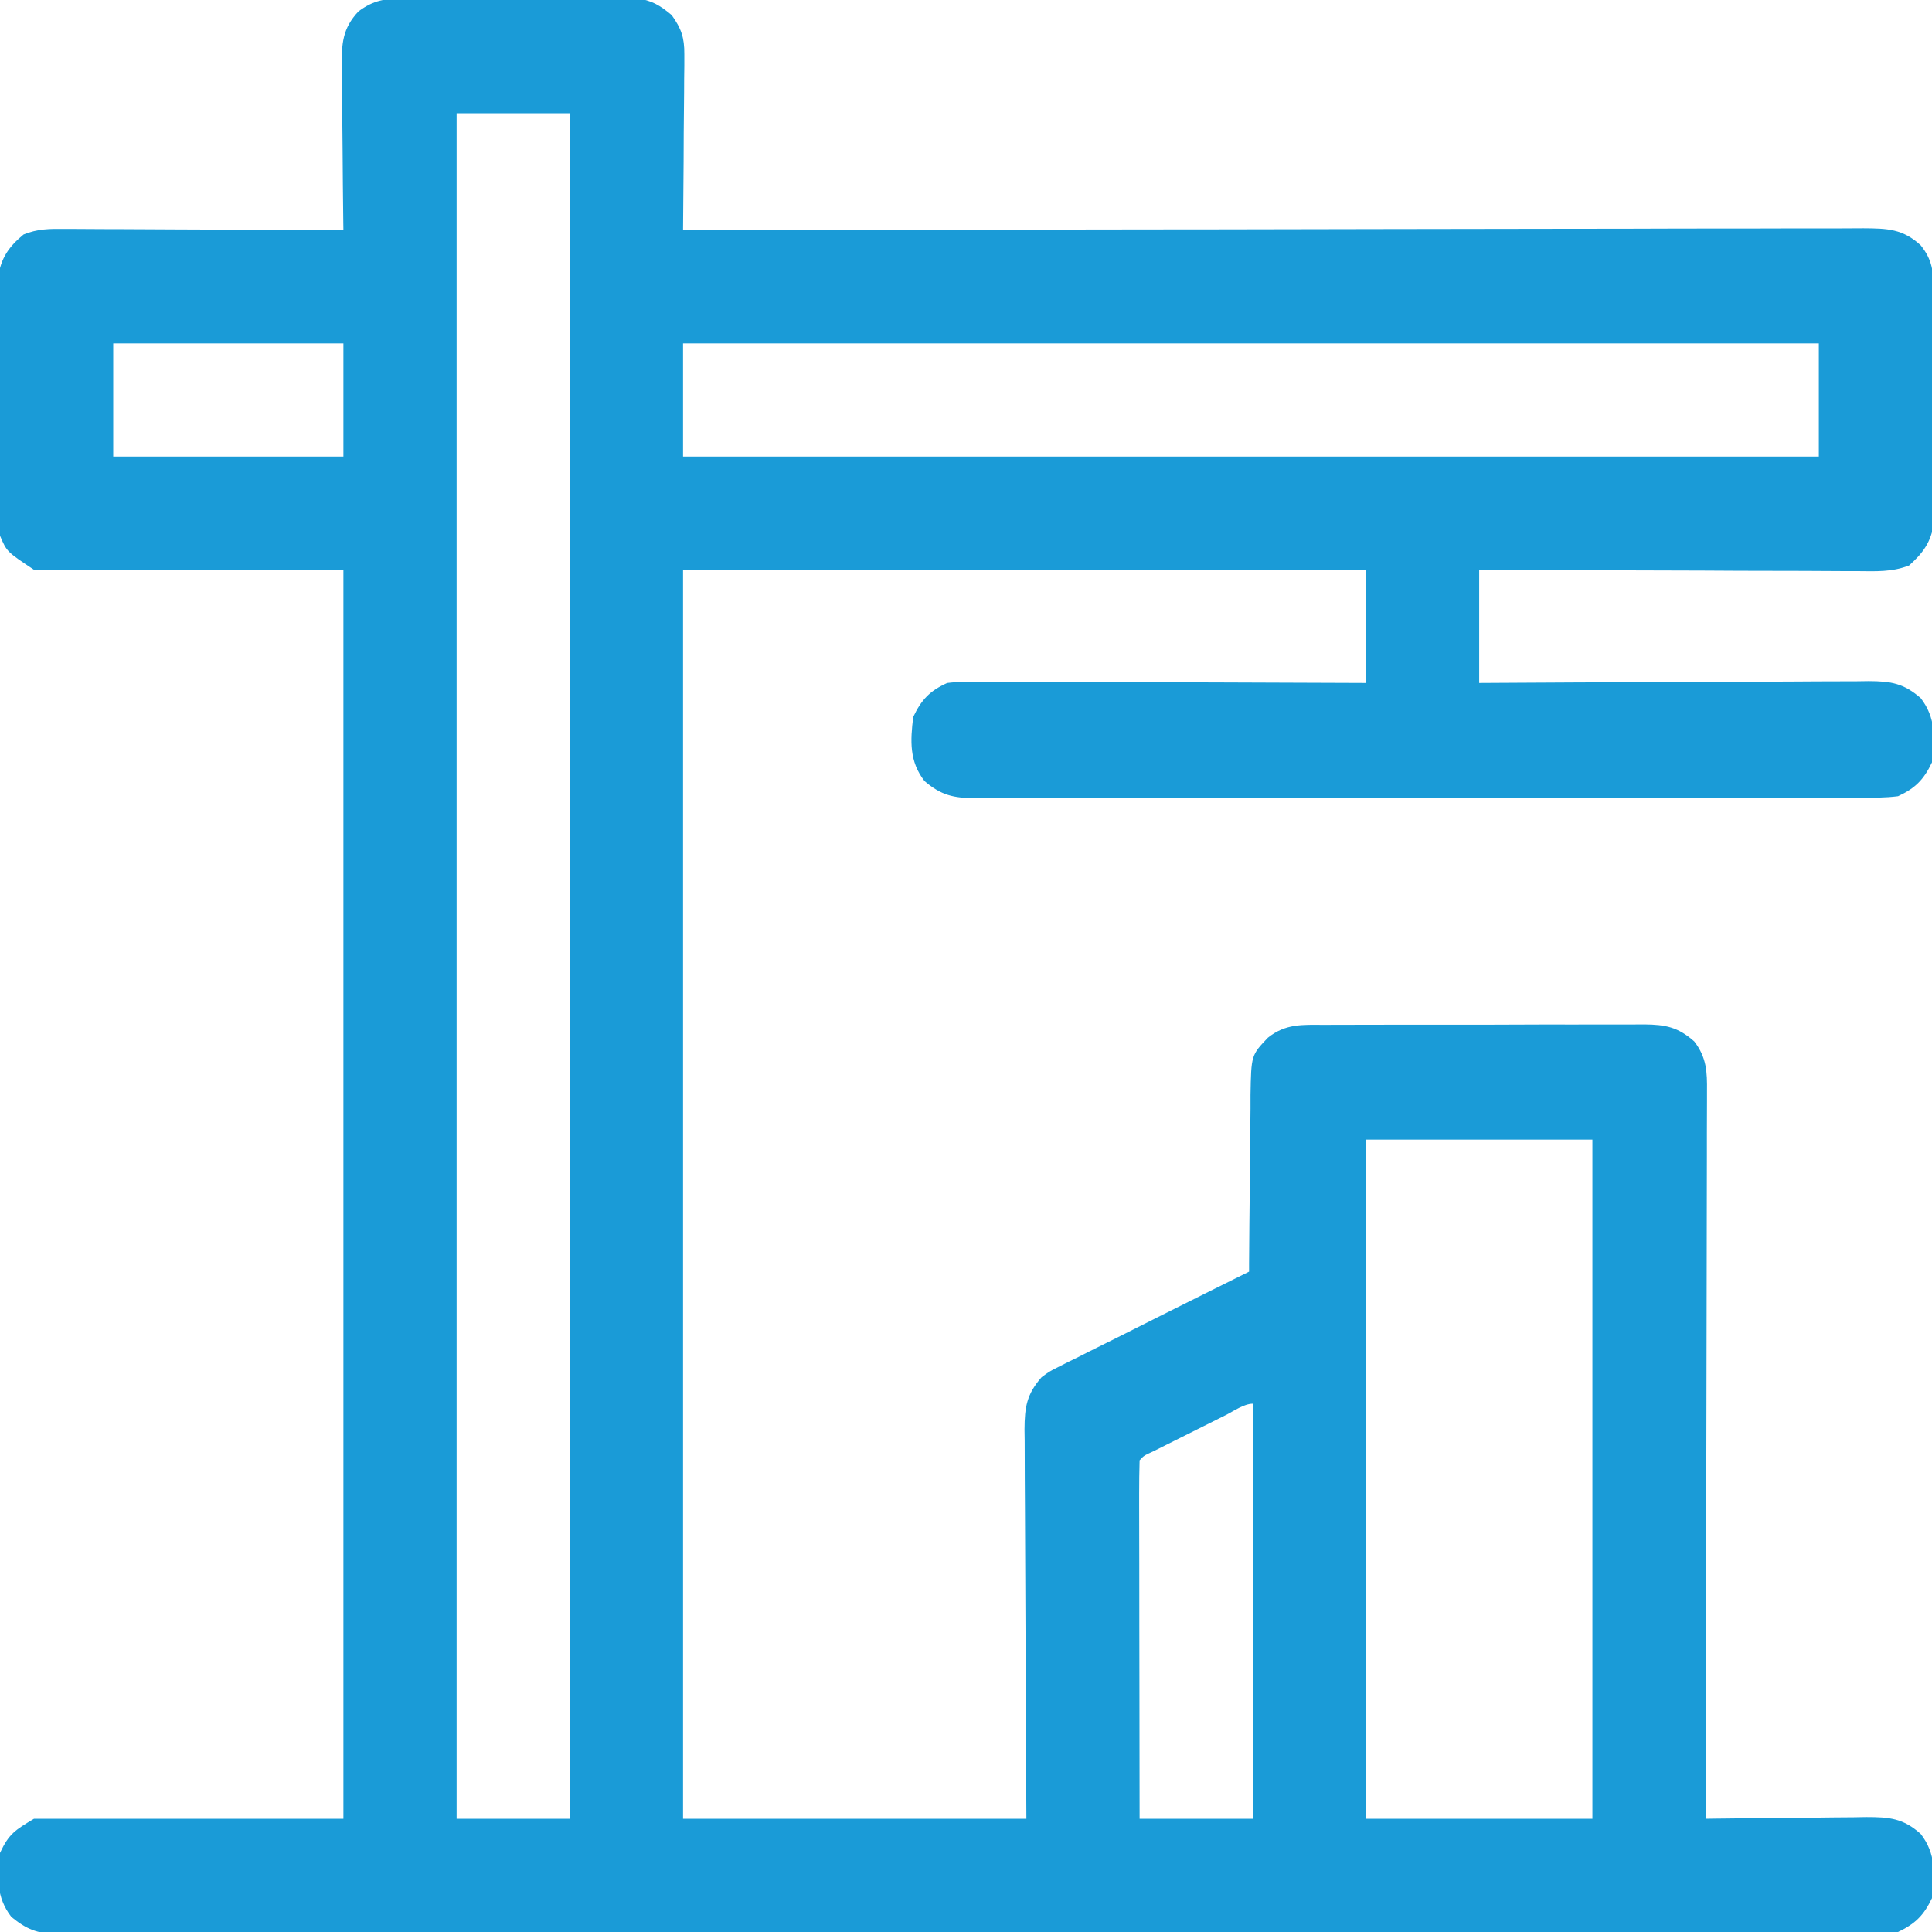 <svg width="35" height="35" viewBox="0 0 35 35" fill="none" xmlns="http://www.w3.org/2000/svg">
<g clip-path="url(#clip0_1709_7268)">
<path d="M7.321 -0.028C7.368 -0.028 7.415 -0.029 7.464 -0.029C7.62 -0.03 7.776 -0.03 7.932 -0.03C8.041 -0.03 8.15 -0.03 8.259 -0.031C8.487 -0.031 8.715 -0.031 8.943 -0.03C9.234 -0.03 9.526 -0.031 9.817 -0.033C10.042 -0.034 10.267 -0.034 10.492 -0.034C10.599 -0.034 10.706 -0.034 10.814 -0.035C10.964 -0.036 11.115 -0.035 11.265 -0.034C11.394 -0.034 11.394 -0.034 11.524 -0.034C11.807 0.007 11.95 0.091 12.168 0.273C12.343 0.517 12.399 0.682 12.397 0.98C12.397 1.052 12.397 1.123 12.397 1.196C12.396 1.272 12.395 1.348 12.394 1.426C12.393 1.505 12.393 1.583 12.393 1.664C12.392 1.914 12.389 2.164 12.386 2.414C12.385 2.584 12.384 2.753 12.384 2.923C12.381 3.339 12.378 3.754 12.374 4.17C12.42 4.17 12.466 4.17 12.514 4.17C15.264 4.164 18.015 4.159 20.765 4.156C21.095 4.156 21.425 4.155 21.755 4.155C21.821 4.155 21.887 4.155 21.955 4.155C23.019 4.154 24.084 4.151 25.148 4.149C26.241 4.146 27.333 4.145 28.425 4.144C29.099 4.144 29.773 4.143 30.447 4.14C30.909 4.139 31.371 4.139 31.833 4.139C32.1 4.139 32.367 4.139 32.633 4.137C32.877 4.136 33.121 4.136 33.366 4.137C33.496 4.137 33.626 4.136 33.756 4.135C34.19 4.138 34.469 4.144 34.795 4.443C35.012 4.713 35.027 4.928 35.028 5.269C35.029 5.34 35.029 5.34 35.029 5.413C35.031 5.569 35.031 5.725 35.03 5.881C35.031 5.99 35.031 6.099 35.031 6.207C35.032 6.435 35.032 6.663 35.031 6.891C35.03 7.183 35.032 7.474 35.034 7.766C35.035 7.991 35.035 8.215 35.034 8.44C35.034 8.548 35.035 8.655 35.036 8.763C35.037 8.913 35.036 9.064 35.035 9.214C35.035 9.342 35.035 9.342 35.035 9.473C34.984 9.816 34.841 10.016 34.585 10.244C34.276 10.365 33.979 10.349 33.65 10.346C33.576 10.346 33.502 10.346 33.425 10.346C33.181 10.345 32.937 10.344 32.692 10.342C32.522 10.342 32.353 10.342 32.183 10.341C31.737 10.341 31.291 10.339 30.844 10.336C30.389 10.334 29.933 10.333 29.478 10.332C28.584 10.33 27.691 10.326 26.797 10.322C26.797 10.999 26.797 11.676 26.797 12.373C27.025 12.372 27.253 12.37 27.487 12.369C28.24 12.364 28.992 12.361 29.744 12.359C30.2 12.357 30.656 12.355 31.112 12.352C31.553 12.35 31.993 12.348 32.433 12.347C32.601 12.347 32.769 12.346 32.937 12.344C33.172 12.342 33.407 12.342 33.642 12.342C33.746 12.341 33.746 12.341 33.853 12.339C34.258 12.341 34.486 12.378 34.795 12.646C35.073 13.004 35.053 13.375 35.001 13.809C34.852 14.122 34.698 14.28 34.385 14.424C34.154 14.454 33.925 14.452 33.693 14.45C33.587 14.451 33.587 14.451 33.48 14.451C33.244 14.452 33.008 14.452 32.772 14.451C32.602 14.452 32.433 14.452 32.264 14.453C31.852 14.454 31.441 14.454 31.029 14.454C30.694 14.454 30.359 14.454 30.025 14.454C29.977 14.454 29.929 14.454 29.88 14.454C29.783 14.454 29.687 14.454 29.59 14.454C28.682 14.455 27.774 14.455 26.867 14.454C26.037 14.454 25.206 14.454 24.376 14.456C23.523 14.458 22.671 14.458 21.818 14.458C21.339 14.458 20.861 14.458 20.382 14.459C19.932 14.46 19.482 14.46 19.032 14.459C18.866 14.458 18.701 14.459 18.536 14.459C18.311 14.46 18.085 14.459 17.86 14.458C17.761 14.459 17.761 14.459 17.661 14.46C17.277 14.456 17.052 14.41 16.749 14.15C16.471 13.793 16.491 13.422 16.544 12.988C16.692 12.675 16.845 12.515 17.159 12.373C17.404 12.344 17.647 12.347 17.894 12.35C17.968 12.35 18.042 12.35 18.119 12.35C18.363 12.35 18.607 12.351 18.852 12.353C19.022 12.353 19.191 12.354 19.361 12.354C19.807 12.355 20.253 12.357 20.7 12.359C21.155 12.361 21.611 12.362 22.066 12.363C22.96 12.365 23.853 12.369 24.747 12.373C24.747 11.696 24.747 11.02 24.747 10.322C20.663 10.322 16.58 10.322 12.374 10.322C12.374 17.789 12.374 25.256 12.374 32.949C14.426 32.949 16.479 32.949 18.594 32.949C18.591 32.406 18.588 31.863 18.585 31.304C18.583 30.96 18.582 30.616 18.581 30.272C18.579 29.726 18.577 29.18 18.574 28.634C18.571 28.194 18.569 27.754 18.568 27.314C18.568 27.146 18.567 26.978 18.565 26.81C18.563 26.575 18.563 26.34 18.563 26.105C18.562 26 18.562 26 18.56 25.894C18.563 25.489 18.599 25.26 18.868 24.951C19.008 24.847 19.008 24.847 19.161 24.77C19.22 24.74 19.279 24.71 19.34 24.679C19.436 24.632 19.436 24.632 19.534 24.584C19.601 24.55 19.668 24.516 19.737 24.481C19.928 24.385 20.119 24.29 20.31 24.196C20.55 24.076 20.79 23.955 21.03 23.834C21.562 23.567 22.095 23.302 22.628 23.037C22.628 22.99 22.628 22.943 22.628 22.895C22.631 22.404 22.636 21.914 22.642 21.424C22.644 21.241 22.645 21.058 22.646 20.875C22.648 20.613 22.651 20.349 22.654 20.087C22.654 20.005 22.654 19.923 22.654 19.839C22.667 19.116 22.667 19.116 22.969 18.799C23.288 18.543 23.593 18.564 23.983 18.566C24.084 18.565 24.084 18.565 24.188 18.565C24.41 18.564 24.633 18.564 24.855 18.564C25.01 18.564 25.165 18.564 25.32 18.563C25.644 18.562 25.969 18.563 26.293 18.563C26.709 18.564 27.125 18.563 27.54 18.561C27.86 18.559 28.18 18.559 28.5 18.56C28.653 18.56 28.806 18.559 28.959 18.559C29.174 18.558 29.388 18.558 29.602 18.559C29.666 18.559 29.729 18.558 29.794 18.558C30.172 18.562 30.4 18.606 30.694 18.867C30.917 19.157 30.928 19.418 30.924 19.772C30.924 19.828 30.924 19.884 30.924 19.943C30.924 20.131 30.923 20.32 30.922 20.509C30.922 20.645 30.922 20.78 30.922 20.915C30.922 21.283 30.921 21.651 30.92 22.018C30.919 22.402 30.918 22.787 30.918 23.171C30.918 23.898 30.916 24.626 30.914 25.353C30.911 26.181 30.91 27.01 30.909 27.838C30.907 29.542 30.904 31.245 30.899 32.949C30.942 32.949 30.985 32.948 31.029 32.947C31.474 32.941 31.92 32.937 32.366 32.934C32.532 32.933 32.699 32.931 32.865 32.929C33.104 32.925 33.343 32.924 33.583 32.922C33.657 32.921 33.731 32.92 33.807 32.918C34.227 32.918 34.477 32.939 34.795 33.223C35.073 33.58 35.053 33.951 35.001 34.385C34.852 34.699 34.696 34.852 34.385 35C34.191 35.019 34.011 35.028 33.817 35.026C33.76 35.026 33.702 35.027 33.643 35.027C33.45 35.028 33.258 35.027 33.065 35.026C32.926 35.027 32.786 35.027 32.647 35.028C32.264 35.029 31.88 35.028 31.497 35.028C31.083 35.028 30.67 35.028 30.257 35.029C29.494 35.03 28.731 35.03 27.968 35.03C27.263 35.03 26.558 35.03 25.853 35.03C25.758 35.03 25.664 35.03 25.569 35.03C25.427 35.03 25.284 35.03 25.142 35.031C23.818 35.031 22.494 35.032 21.169 35.031C21.119 35.031 21.07 35.031 21.018 35.031C20.613 35.031 20.207 35.031 19.802 35.03C18.22 35.03 16.638 35.03 15.056 35.032C13.279 35.034 11.502 35.035 9.726 35.034C9.536 35.034 9.347 35.034 9.157 35.034C9.111 35.034 9.064 35.034 9.016 35.034C8.312 35.034 7.607 35.034 6.903 35.035C6.102 35.036 5.301 35.036 4.5 35.035C4.091 35.035 3.682 35.034 3.273 35.035C2.899 35.036 2.525 35.036 2.151 35.035C2.015 35.034 1.88 35.035 1.744 35.035C1.56 35.036 1.377 35.035 1.193 35.034C1.14 35.035 1.087 35.036 1.032 35.036C0.678 35.031 0.478 34.95 0.206 34.727C-0.072 34.37 -0.052 33.998 0.001 33.565C0.164 33.218 0.276 33.153 0.616 32.949C2.466 32.949 4.315 32.949 6.221 32.949C6.221 25.482 6.221 18.015 6.221 10.322C4.371 10.322 2.522 10.322 0.616 10.322C0.123 9.994 0.123 9.994 0.001 9.707C-0.026 9.482 -0.026 9.482 -0.027 9.223C-0.028 9.176 -0.028 9.128 -0.029 9.079C-0.03 8.923 -0.03 8.767 -0.029 8.611C-0.029 8.503 -0.03 8.394 -0.03 8.285C-0.031 8.057 -0.031 7.829 -0.03 7.601C-0.029 7.309 -0.031 7.018 -0.033 6.726C-0.034 6.502 -0.034 6.277 -0.033 6.052C-0.033 5.945 -0.034 5.837 -0.035 5.73C-0.036 5.579 -0.035 5.429 -0.034 5.278C-0.034 5.193 -0.034 5.107 -0.034 5.019C0.017 4.673 0.16 4.469 0.427 4.248C0.676 4.145 0.904 4.143 1.169 4.147C1.224 4.147 1.279 4.147 1.335 4.147C1.515 4.147 1.695 4.148 1.875 4.15C2.001 4.15 2.126 4.151 2.251 4.151C2.58 4.152 2.909 4.154 3.238 4.156C3.574 4.158 3.909 4.159 4.245 4.16C4.904 4.162 5.563 4.166 6.221 4.17C6.221 4.126 6.22 4.083 6.219 4.038C6.213 3.583 6.209 3.128 6.206 2.674C6.205 2.504 6.203 2.335 6.201 2.165C6.197 1.921 6.196 1.677 6.195 1.433C6.192 1.319 6.192 1.319 6.19 1.204C6.19 0.793 6.2 0.519 6.495 0.205C6.773 -0.001 6.977 -0.026 7.321 -0.028ZM8.272 2.051C8.272 12.247 8.272 22.444 8.272 32.949C8.949 32.949 9.626 32.949 10.323 32.949C10.323 22.753 10.323 12.556 10.323 2.051C9.646 2.051 8.969 2.051 8.272 2.051ZM2.051 6.221C2.051 6.897 2.051 7.574 2.051 8.271C3.427 8.271 4.803 8.271 6.221 8.271C6.221 7.595 6.221 6.918 6.221 6.221C4.845 6.221 3.469 6.221 2.051 6.221ZM12.374 6.221C12.374 6.897 12.374 7.574 12.374 8.271C19.164 8.271 25.954 8.271 32.95 8.271C32.95 7.595 32.95 6.918 32.95 6.221C26.16 6.221 19.369 6.221 12.374 6.221ZM24.747 20.645C24.747 24.705 24.747 28.766 24.747 32.949C26.1 32.949 27.454 32.949 28.848 32.949C28.848 28.889 28.848 24.828 28.848 20.645C27.495 20.645 26.141 20.645 24.747 20.645ZM22.204 25.637C22.162 25.658 22.12 25.679 22.076 25.701C21.987 25.745 21.898 25.79 21.808 25.835C21.671 25.904 21.534 25.972 21.396 26.041C21.31 26.084 21.223 26.127 21.136 26.171C21.057 26.21 20.978 26.25 20.896 26.291C20.723 26.37 20.723 26.37 20.645 26.455C20.639 26.657 20.637 26.857 20.637 27.059C20.637 27.122 20.637 27.186 20.637 27.251C20.637 27.461 20.638 27.672 20.638 27.882C20.639 28.028 20.639 28.173 20.639 28.319C20.639 28.703 20.64 29.086 20.64 29.47C20.641 29.861 20.641 30.253 20.642 30.644C20.642 31.413 20.644 32.181 20.645 32.949C21.322 32.949 21.999 32.949 22.696 32.949C22.696 30.468 22.696 27.986 22.696 25.43C22.535 25.43 22.341 25.569 22.204 25.637Z" fill="#1A9BD7"/>
</g>
<defs>
<clipPath id="clip0_1709_7268">
<rect width="35" height="35" fill="white"/>
</clipPath>
</defs>
</svg>
